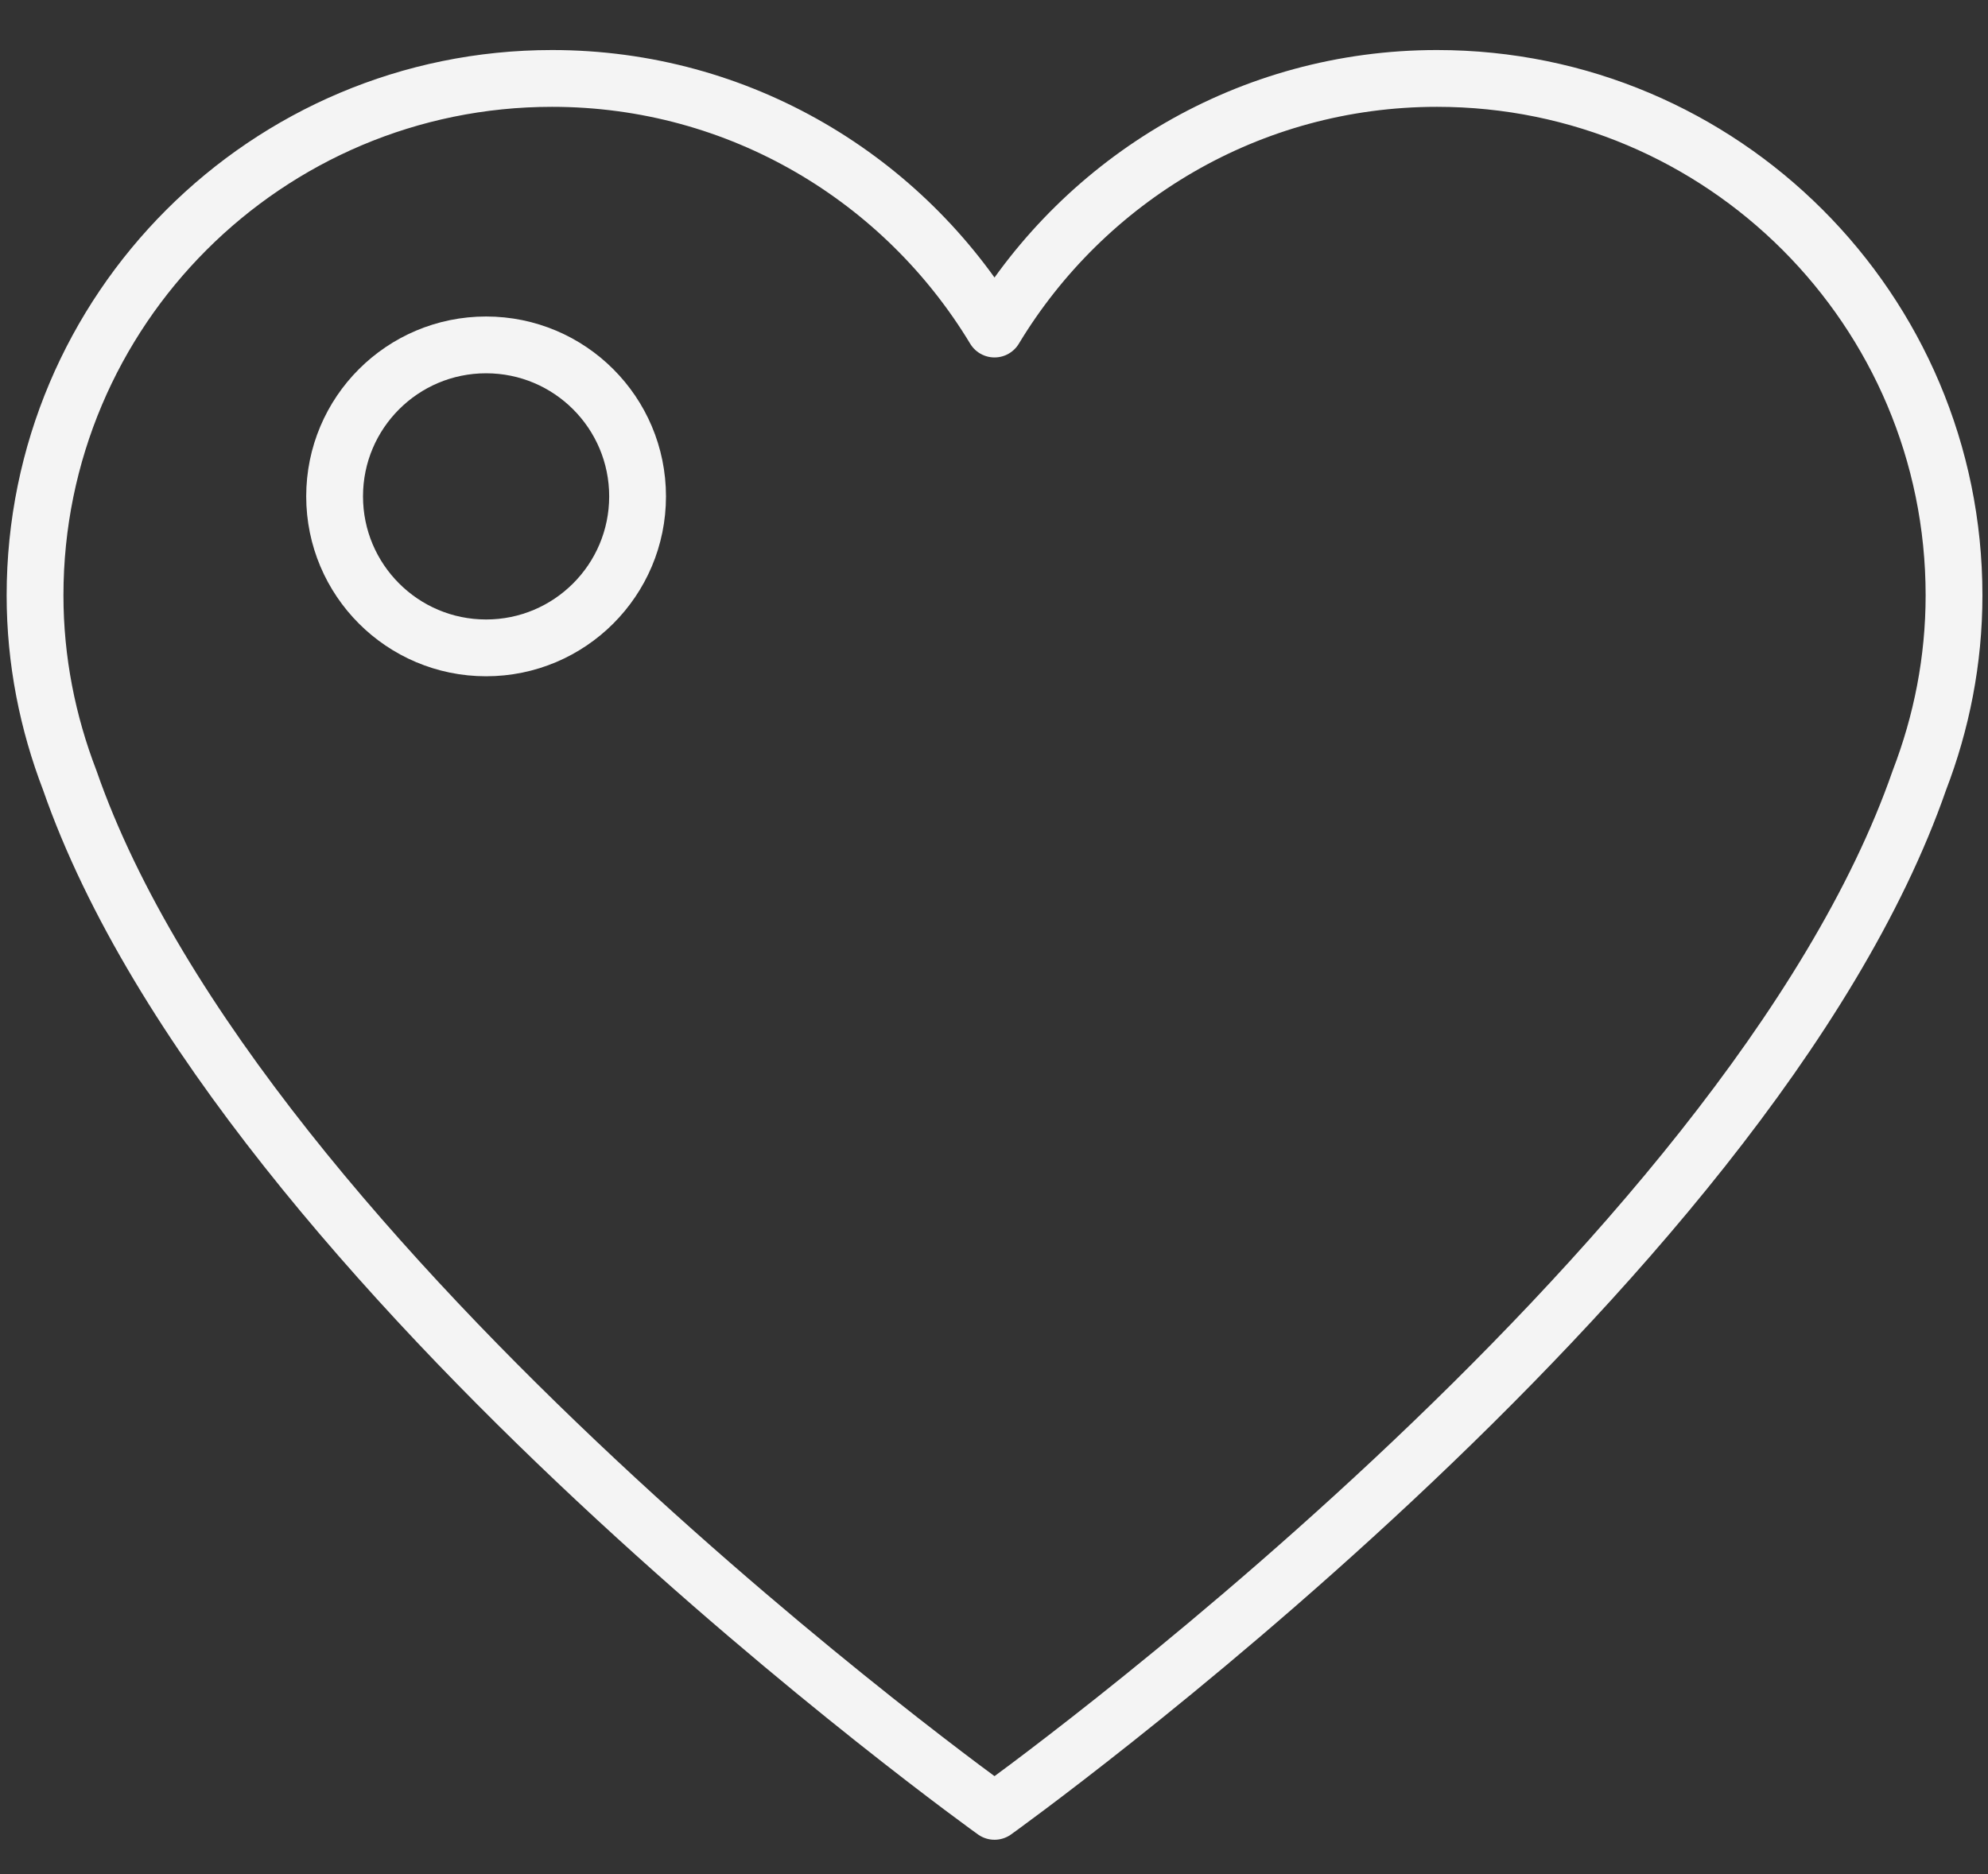 <svg width="35" height="33" viewBox="0 0 35 33" fill="none" xmlns="http://www.w3.org/2000/svg">
<rect x="0" y="0" width="35" height="33" fill="#333333" stroke="none"/>
<path d="M34.402 10.483C34.402 5.456 30.327 1.381 25.3 1.381C21.99 1.381 19.103 3.153 17.509 5.794C15.916 3.154 13.029 1.381 9.719 1.381C4.692 1.382 0.617 5.456 0.617 10.483C0.617 11.632 0.839 12.727 1.228 13.739C4.237 22.396 17.509 31.895 17.509 31.895C17.509 31.895 30.782 22.396 33.792 13.739C34.181 12.727 34.402 11.632 34.402 10.483Z" stroke="#F4F4F4" stroke-linecap="round" stroke-linejoin="round"/>
<path d="M8.558 11.408C10.031 11.408 11.225 10.213 11.225 8.74C11.225 7.267 10.031 6.073 8.558 6.073C7.085 6.073 5.891 7.267 5.891 8.74C5.891 10.213 7.085 11.408 8.558 11.408Z" stroke="#F4F4F4" stroke-linecap="round" stroke-linejoin="round"/>
</svg>
